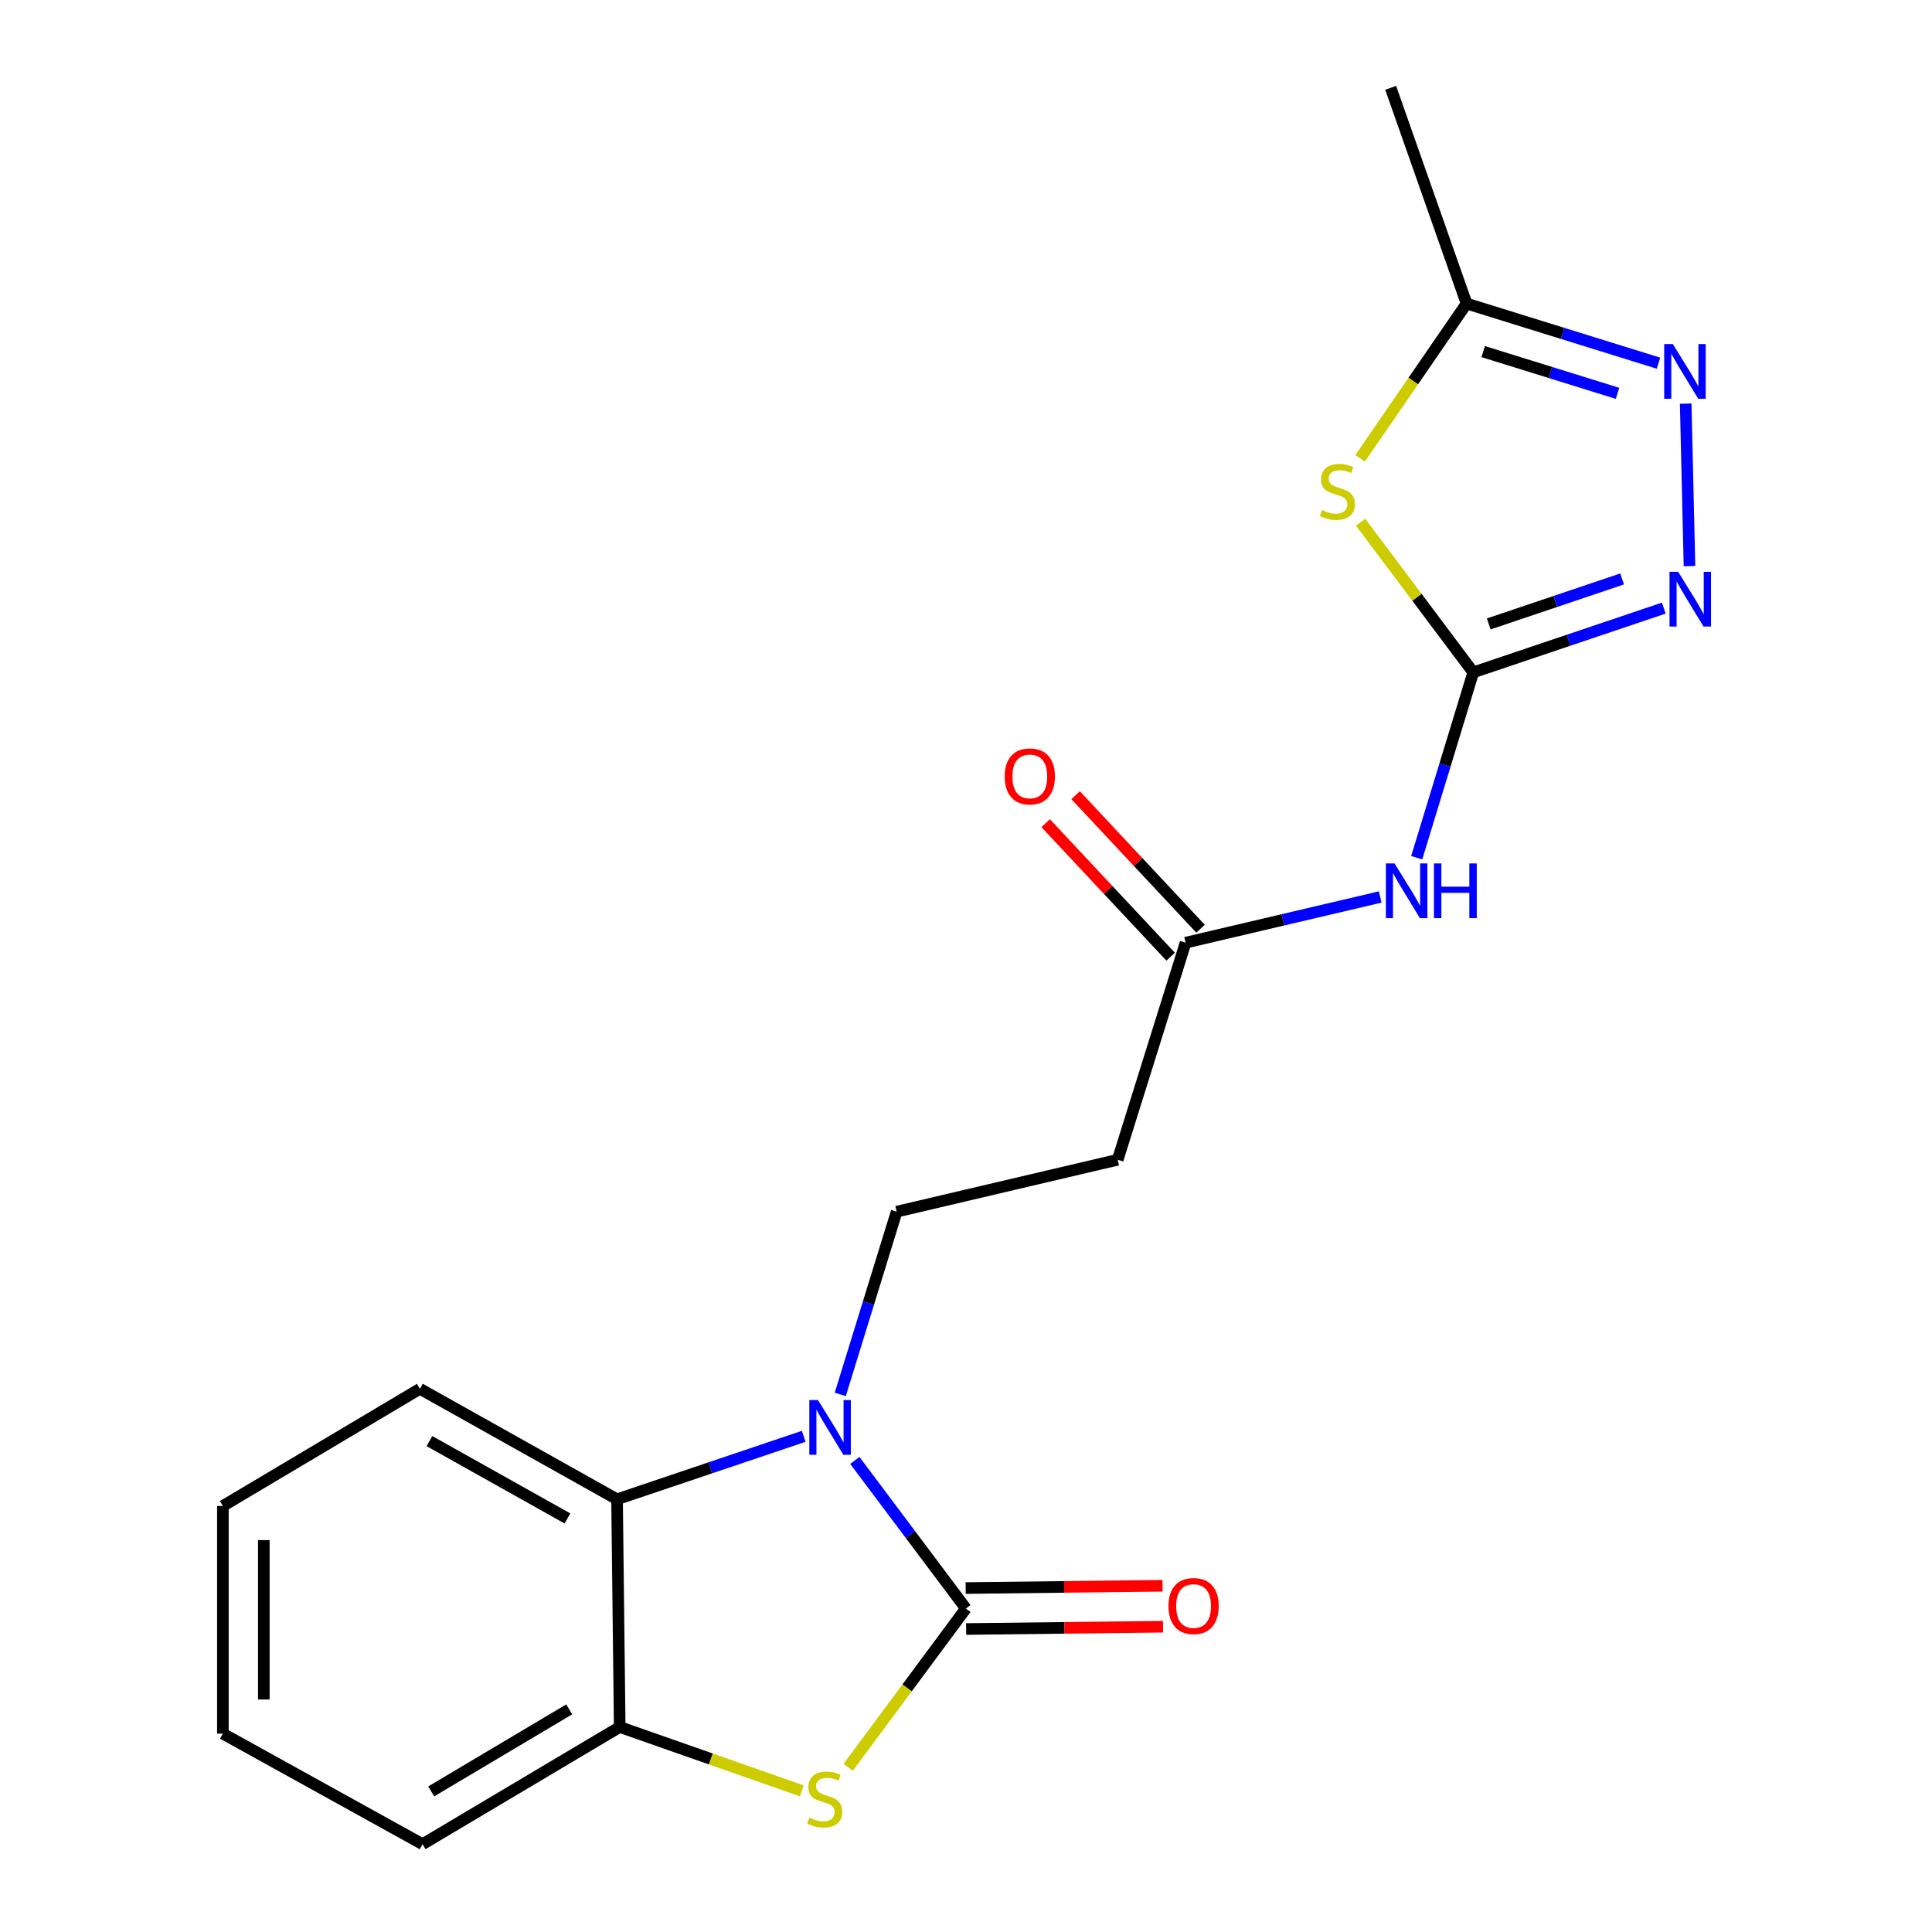 <?xml version='1.0' encoding='iso-8859-1'?>
<svg version='1.1' baseProfile='full'
              xmlns='http://www.w3.org/2000/svg'
                      xmlns:rdkit='http://www.rdkit.org/xml'
                      xmlns:xlink='http://www.w3.org/1999/xlink'
                  xml:space='preserve'
width='1000px' height='1000px' viewBox='0 0 1000 1000'>
<!-- END OF HEADER -->
<rect style='opacity:1.0;fill:#FFFFFF;stroke:none' width='1000' height='1000' x='0' y='0'> </rect>
<path class='bond-0' d='M 499.947,832.576 L 471.204,794.246' style='fill:none;fill-rule:evenodd;stroke:#000000;stroke-width:6px;stroke-linecap:butt;stroke-linejoin:miter;stroke-opacity:1' />
<path class='bond-0' d='M 471.204,794.246 L 442.461,755.916' style='fill:none;fill-rule:evenodd;stroke:#0000FF;stroke-width:6px;stroke-linecap:butt;stroke-linejoin:miter;stroke-opacity:1' />
<path class='bond-2' d='M 499.947,832.576 L 469.492,873.651' style='fill:none;fill-rule:evenodd;stroke:#000000;stroke-width:6px;stroke-linecap:butt;stroke-linejoin:miter;stroke-opacity:1' />
<path class='bond-2' d='M 469.492,873.651 L 439.037,914.726' style='fill:none;fill-rule:evenodd;stroke:#CCCC00;stroke-width:6px;stroke-linecap:butt;stroke-linejoin:miter;stroke-opacity:1' />
<path class='bond-13' d='M 500.071,843.176 L 551.021,842.58' style='fill:none;fill-rule:evenodd;stroke:#000000;stroke-width:6px;stroke-linecap:butt;stroke-linejoin:miter;stroke-opacity:1' />
<path class='bond-13' d='M 551.021,842.58 L 601.971,841.984' style='fill:none;fill-rule:evenodd;stroke:#FF0000;stroke-width:6px;stroke-linecap:butt;stroke-linejoin:miter;stroke-opacity:1' />
<path class='bond-13' d='M 499.823,821.977 L 550.773,821.382' style='fill:none;fill-rule:evenodd;stroke:#000000;stroke-width:6px;stroke-linecap:butt;stroke-linejoin:miter;stroke-opacity:1' />
<path class='bond-13' d='M 550.773,821.382 L 601.724,820.786' style='fill:none;fill-rule:evenodd;stroke:#FF0000;stroke-width:6px;stroke-linecap:butt;stroke-linejoin:miter;stroke-opacity:1' />
<path class='bond-7' d='M 415.997,743.432 L 367.691,759.732' style='fill:none;fill-rule:evenodd;stroke:#0000FF;stroke-width:6px;stroke-linecap:butt;stroke-linejoin:miter;stroke-opacity:1' />
<path class='bond-7' d='M 367.691,759.732 L 319.384,776.032' style='fill:none;fill-rule:evenodd;stroke:#000000;stroke-width:6px;stroke-linecap:butt;stroke-linejoin:miter;stroke-opacity:1' />
<path class='bond-10' d='M 434.918,721.745 L 449.513,674.454' style='fill:none;fill-rule:evenodd;stroke:#0000FF;stroke-width:6px;stroke-linecap:butt;stroke-linejoin:miter;stroke-opacity:1' />
<path class='bond-10' d='M 449.513,674.454 L 464.108,627.163' style='fill:none;fill-rule:evenodd;stroke:#000000;stroke-width:6px;stroke-linecap:butt;stroke-linejoin:miter;stroke-opacity:1' />
<path class='bond-1' d='M 762.553,348.022 L 747.921,395.985' style='fill:none;fill-rule:evenodd;stroke:#000000;stroke-width:6px;stroke-linecap:butt;stroke-linejoin:miter;stroke-opacity:1' />
<path class='bond-1' d='M 747.921,395.985 L 733.289,443.949' style='fill:none;fill-rule:evenodd;stroke:#0000FF;stroke-width:6px;stroke-linecap:butt;stroke-linejoin:miter;stroke-opacity:1' />
<path class='bond-3' d='M 762.553,348.022 L 733.401,309.158' style='fill:none;fill-rule:evenodd;stroke:#000000;stroke-width:6px;stroke-linecap:butt;stroke-linejoin:miter;stroke-opacity:1' />
<path class='bond-3' d='M 733.401,309.158 L 704.25,270.294' style='fill:none;fill-rule:evenodd;stroke:#CCCC00;stroke-width:6px;stroke-linecap:butt;stroke-linejoin:miter;stroke-opacity:1' />
<path class='bond-4' d='M 762.553,348.022 L 811.862,331.389' style='fill:none;fill-rule:evenodd;stroke:#000000;stroke-width:6px;stroke-linecap:butt;stroke-linejoin:miter;stroke-opacity:1' />
<path class='bond-4' d='M 811.862,331.389 L 861.172,314.755' style='fill:none;fill-rule:evenodd;stroke:#0000FF;stroke-width:6px;stroke-linecap:butt;stroke-linejoin:miter;stroke-opacity:1' />
<path class='bond-4' d='M 770.57,322.944 L 805.086,311.301' style='fill:none;fill-rule:evenodd;stroke:#000000;stroke-width:6px;stroke-linecap:butt;stroke-linejoin:miter;stroke-opacity:1' />
<path class='bond-4' d='M 805.086,311.301 L 839.603,299.658' style='fill:none;fill-rule:evenodd;stroke:#0000FF;stroke-width:6px;stroke-linecap:butt;stroke-linejoin:miter;stroke-opacity:1' />
<path class='bond-8' d='M 414.999,926.938 L 367.881,910.414' style='fill:none;fill-rule:evenodd;stroke:#CCCC00;stroke-width:6px;stroke-linecap:butt;stroke-linejoin:miter;stroke-opacity:1' />
<path class='bond-8' d='M 367.881,910.414 L 320.762,893.891' style='fill:none;fill-rule:evenodd;stroke:#000000;stroke-width:6px;stroke-linecap:butt;stroke-linejoin:miter;stroke-opacity:1' />
<path class='bond-9' d='M 703.986,237.215 L 731.544,197.166' style='fill:none;fill-rule:evenodd;stroke:#CCCC00;stroke-width:6px;stroke-linecap:butt;stroke-linejoin:miter;stroke-opacity:1' />
<path class='bond-9' d='M 731.544,197.166 L 759.102,157.118' style='fill:none;fill-rule:evenodd;stroke:#000000;stroke-width:6px;stroke-linecap:butt;stroke-linejoin:miter;stroke-opacity:1' />
<path class='bond-5' d='M 874.476,293.025 L 872.51,208.919' style='fill:none;fill-rule:evenodd;stroke:#0000FF;stroke-width:6px;stroke-linecap:butt;stroke-linejoin:miter;stroke-opacity:1' />
<path class='bond-22' d='M 858.421,187.982 L 808.761,172.55' style='fill:none;fill-rule:evenodd;stroke:#0000FF;stroke-width:6px;stroke-linecap:butt;stroke-linejoin:miter;stroke-opacity:1' />
<path class='bond-22' d='M 808.761,172.55 L 759.102,157.118' style='fill:none;fill-rule:evenodd;stroke:#000000;stroke-width:6px;stroke-linecap:butt;stroke-linejoin:miter;stroke-opacity:1' />
<path class='bond-22' d='M 837.232,203.597 L 802.47,192.795' style='fill:none;fill-rule:evenodd;stroke:#0000FF;stroke-width:6px;stroke-linecap:butt;stroke-linejoin:miter;stroke-opacity:1' />
<path class='bond-22' d='M 802.47,192.795 L 767.709,181.992' style='fill:none;fill-rule:evenodd;stroke:#000000;stroke-width:6px;stroke-linecap:butt;stroke-linejoin:miter;stroke-opacity:1' />
<path class='bond-6' d='M 714.39,464.276 L 664.025,476.108' style='fill:none;fill-rule:evenodd;stroke:#0000FF;stroke-width:6px;stroke-linecap:butt;stroke-linejoin:miter;stroke-opacity:1' />
<path class='bond-6' d='M 664.025,476.108 L 613.66,487.94' style='fill:none;fill-rule:evenodd;stroke:#000000;stroke-width:6px;stroke-linecap:butt;stroke-linejoin:miter;stroke-opacity:1' />
<path class='bond-15' d='M 319.384,776.032 L 217.343,718.84' style='fill:none;fill-rule:evenodd;stroke:#000000;stroke-width:6px;stroke-linecap:butt;stroke-linejoin:miter;stroke-opacity:1' />
<path class='bond-15' d='M 293.713,785.946 L 222.284,745.912' style='fill:none;fill-rule:evenodd;stroke:#000000;stroke-width:6px;stroke-linecap:butt;stroke-linejoin:miter;stroke-opacity:1' />
<path class='bond-20' d='M 319.384,776.032 L 320.762,893.891' style='fill:none;fill-rule:evenodd;stroke:#000000;stroke-width:6px;stroke-linecap:butt;stroke-linejoin:miter;stroke-opacity:1' />
<path class='bond-16' d='M 320.762,893.891 L 218.721,954.545' style='fill:none;fill-rule:evenodd;stroke:#000000;stroke-width:6px;stroke-linecap:butt;stroke-linejoin:miter;stroke-opacity:1' />
<path class='bond-16' d='M 294.624,884.766 L 223.195,927.224' style='fill:none;fill-rule:evenodd;stroke:#000000;stroke-width:6px;stroke-linecap:butt;stroke-linejoin:miter;stroke-opacity:1' />
<path class='bond-17' d='M 759.102,157.118 L 719.812,45.455' style='fill:none;fill-rule:evenodd;stroke:#000000;stroke-width:6px;stroke-linecap:butt;stroke-linejoin:miter;stroke-opacity:1' />
<path class='bond-12' d='M 464.108,627.163 L 578.516,600.286' style='fill:none;fill-rule:evenodd;stroke:#000000;stroke-width:6px;stroke-linecap:butt;stroke-linejoin:miter;stroke-opacity:1' />
<path class='bond-11' d='M 613.66,487.94 L 578.516,600.286' style='fill:none;fill-rule:evenodd;stroke:#000000;stroke-width:6px;stroke-linecap:butt;stroke-linejoin:miter;stroke-opacity:1' />
<path class='bond-14' d='M 621.399,480.697 L 589.059,446.141' style='fill:none;fill-rule:evenodd;stroke:#000000;stroke-width:6px;stroke-linecap:butt;stroke-linejoin:miter;stroke-opacity:1' />
<path class='bond-14' d='M 589.059,446.141 L 556.72,411.586' style='fill:none;fill-rule:evenodd;stroke:#FF0000;stroke-width:6px;stroke-linecap:butt;stroke-linejoin:miter;stroke-opacity:1' />
<path class='bond-14' d='M 605.921,495.183 L 573.581,460.627' style='fill:none;fill-rule:evenodd;stroke:#000000;stroke-width:6px;stroke-linecap:butt;stroke-linejoin:miter;stroke-opacity:1' />
<path class='bond-14' d='M 573.581,460.627 L 541.241,426.072' style='fill:none;fill-rule:evenodd;stroke:#FF0000;stroke-width:6px;stroke-linecap:butt;stroke-linejoin:miter;stroke-opacity:1' />
<path class='bond-18' d='M 217.343,718.84 L 115.361,779.495' style='fill:none;fill-rule:evenodd;stroke:#000000;stroke-width:6px;stroke-linecap:butt;stroke-linejoin:miter;stroke-opacity:1' />
<path class='bond-19' d='M 218.721,954.545 L 115.361,897.33' style='fill:none;fill-rule:evenodd;stroke:#000000;stroke-width:6px;stroke-linecap:butt;stroke-linejoin:miter;stroke-opacity:1' />
<path class='bond-21' d='M 115.361,779.495 L 115.361,897.33' style='fill:none;fill-rule:evenodd;stroke:#000000;stroke-width:6px;stroke-linecap:butt;stroke-linejoin:miter;stroke-opacity:1' />
<path class='bond-21' d='M 136.56,797.17 L 136.56,879.655' style='fill:none;fill-rule:evenodd;stroke:#000000;stroke-width:6px;stroke-linecap:butt;stroke-linejoin:miter;stroke-opacity:1' />
<path  class='atom-1' d='M 423.386 724.667
L 432.666 739.667
Q 433.586 741.147, 435.066 743.827
Q 436.546 746.507, 436.626 746.667
L 436.626 724.667
L 440.386 724.667
L 440.386 752.987
L 436.506 752.987
L 426.546 736.587
Q 425.386 734.667, 424.146 732.467
Q 422.946 730.267, 422.586 729.587
L 422.586 752.987
L 418.906 752.987
L 418.906 724.667
L 423.386 724.667
' fill='#0000FF'/>
<path  class='atom-3' d='M 418.89 940.828
Q 419.21 940.948, 420.53 941.508
Q 421.85 942.068, 423.29 942.428
Q 424.77 942.748, 426.21 942.748
Q 428.89 942.748, 430.45 941.468
Q 432.01 940.148, 432.01 937.868
Q 432.01 936.308, 431.21 935.348
Q 430.45 934.388, 429.25 933.868
Q 428.05 933.348, 426.05 932.748
Q 423.53 931.988, 422.01 931.268
Q 420.53 930.548, 419.45 929.028
Q 418.41 927.508, 418.41 924.948
Q 418.41 921.388, 420.81 919.188
Q 423.25 916.988, 428.05 916.988
Q 431.33 916.988, 435.05 918.548
L 434.13 921.628
Q 430.73 920.228, 428.17 920.228
Q 425.41 920.228, 423.89 921.388
Q 422.37 922.508, 422.41 924.468
Q 422.41 925.988, 423.17 926.908
Q 423.97 927.828, 425.09 928.348
Q 426.25 928.868, 428.17 929.468
Q 430.73 930.268, 432.25 931.068
Q 433.77 931.868, 434.85 933.508
Q 435.97 935.108, 435.97 937.868
Q 435.97 941.788, 433.33 943.908
Q 430.73 945.988, 426.37 945.988
Q 423.85 945.988, 421.93 945.428
Q 420.05 944.908, 417.81 943.988
L 418.89 940.828
' fill='#CCCC00'/>
<path  class='atom-4' d='M 684.24 264.004
Q 684.56 264.124, 685.88 264.684
Q 687.2 265.244, 688.64 265.604
Q 690.12 265.924, 691.56 265.924
Q 694.24 265.924, 695.8 264.644
Q 697.36 263.324, 697.36 261.044
Q 697.36 259.484, 696.56 258.524
Q 695.8 257.564, 694.6 257.044
Q 693.4 256.524, 691.4 255.924
Q 688.88 255.164, 687.36 254.444
Q 685.88 253.724, 684.8 252.204
Q 683.76 250.684, 683.76 248.124
Q 683.76 244.564, 686.16 242.364
Q 688.6 240.164, 693.4 240.164
Q 696.68 240.164, 700.4 241.724
L 699.48 244.804
Q 696.08 243.404, 693.52 243.404
Q 690.76 243.404, 689.24 244.564
Q 687.72 245.684, 687.76 247.644
Q 687.76 249.164, 688.52 250.084
Q 689.32 251.004, 690.44 251.524
Q 691.6 252.044, 693.52 252.644
Q 696.08 253.444, 697.6 254.244
Q 699.12 255.044, 700.2 256.684
Q 701.32 258.284, 701.32 261.044
Q 701.32 264.964, 698.68 267.084
Q 696.08 269.164, 691.72 269.164
Q 689.2 269.164, 687.28 268.604
Q 685.4 268.084, 683.16 267.164
L 684.24 264.004
' fill='#CCCC00'/>
<path  class='atom-5' d='M 868.616 295.973
L 877.896 310.973
Q 878.816 312.453, 880.296 315.133
Q 881.776 317.813, 881.856 317.973
L 881.856 295.973
L 885.616 295.973
L 885.616 324.293
L 881.736 324.293
L 871.776 307.893
Q 870.616 305.973, 869.376 303.773
Q 868.176 301.573, 867.816 300.893
L 867.816 324.293
L 864.136 324.293
L 864.136 295.973
L 868.616 295.973
' fill='#0000FF'/>
<path  class='atom-6' d='M 865.86 178.079
L 875.14 193.079
Q 876.06 194.559, 877.54 197.239
Q 879.02 199.919, 879.1 200.079
L 879.1 178.079
L 882.86 178.079
L 882.86 206.399
L 878.98 206.399
L 869.02 189.999
Q 867.86 188.079, 866.62 185.879
Q 865.42 183.679, 865.06 182.999
L 865.06 206.399
L 861.38 206.399
L 861.38 178.079
L 865.86 178.079
' fill='#0000FF'/>
<path  class='atom-7' d='M 721.808 446.903
L 731.088 461.903
Q 732.008 463.383, 733.488 466.063
Q 734.968 468.743, 735.048 468.903
L 735.048 446.903
L 738.808 446.903
L 738.808 475.223
L 734.928 475.223
L 724.968 458.823
Q 723.808 456.903, 722.568 454.703
Q 721.368 452.503, 721.008 451.823
L 721.008 475.223
L 717.328 475.223
L 717.328 446.903
L 721.808 446.903
' fill='#0000FF'/>
<path  class='atom-7' d='M 742.208 446.903
L 746.048 446.903
L 746.048 458.943
L 760.528 458.943
L 760.528 446.903
L 764.368 446.903
L 764.368 475.223
L 760.528 475.223
L 760.528 462.143
L 746.048 462.143
L 746.048 475.223
L 742.208 475.223
L 742.208 446.903
' fill='#0000FF'/>
<path  class='atom-14' d='M 604.794 831.278
Q 604.794 824.478, 608.154 820.678
Q 611.514 816.878, 617.794 816.878
Q 624.074 816.878, 627.434 820.678
Q 630.794 824.478, 630.794 831.278
Q 630.794 838.158, 627.394 842.078
Q 623.994 845.958, 617.794 845.958
Q 611.554 845.958, 608.154 842.078
Q 604.794 838.198, 604.794 831.278
M 617.794 842.758
Q 622.114 842.758, 624.434 839.878
Q 626.794 836.958, 626.794 831.278
Q 626.794 825.718, 624.434 822.918
Q 622.114 820.078, 617.794 820.078
Q 613.474 820.078, 611.114 822.878
Q 608.794 825.678, 608.794 831.278
Q 608.794 836.998, 611.114 839.878
Q 613.474 842.758, 617.794 842.758
' fill='#FF0000'/>
<path  class='atom-15' d='M 520.03 401.866
Q 520.03 395.066, 523.39 391.266
Q 526.75 387.466, 533.03 387.466
Q 539.31 387.466, 542.67 391.266
Q 546.03 395.066, 546.03 401.866
Q 546.03 408.746, 542.63 412.666
Q 539.23 416.546, 533.03 416.546
Q 526.79 416.546, 523.39 412.666
Q 520.03 408.786, 520.03 401.866
M 533.03 413.346
Q 537.35 413.346, 539.67 410.466
Q 542.03 407.546, 542.03 401.866
Q 542.03 396.306, 539.67 393.506
Q 537.35 390.666, 533.03 390.666
Q 528.71 390.666, 526.35 393.466
Q 524.03 396.266, 524.03 401.866
Q 524.03 407.586, 526.35 410.466
Q 528.71 413.346, 533.03 413.346
' fill='#FF0000'/>
</svg>
